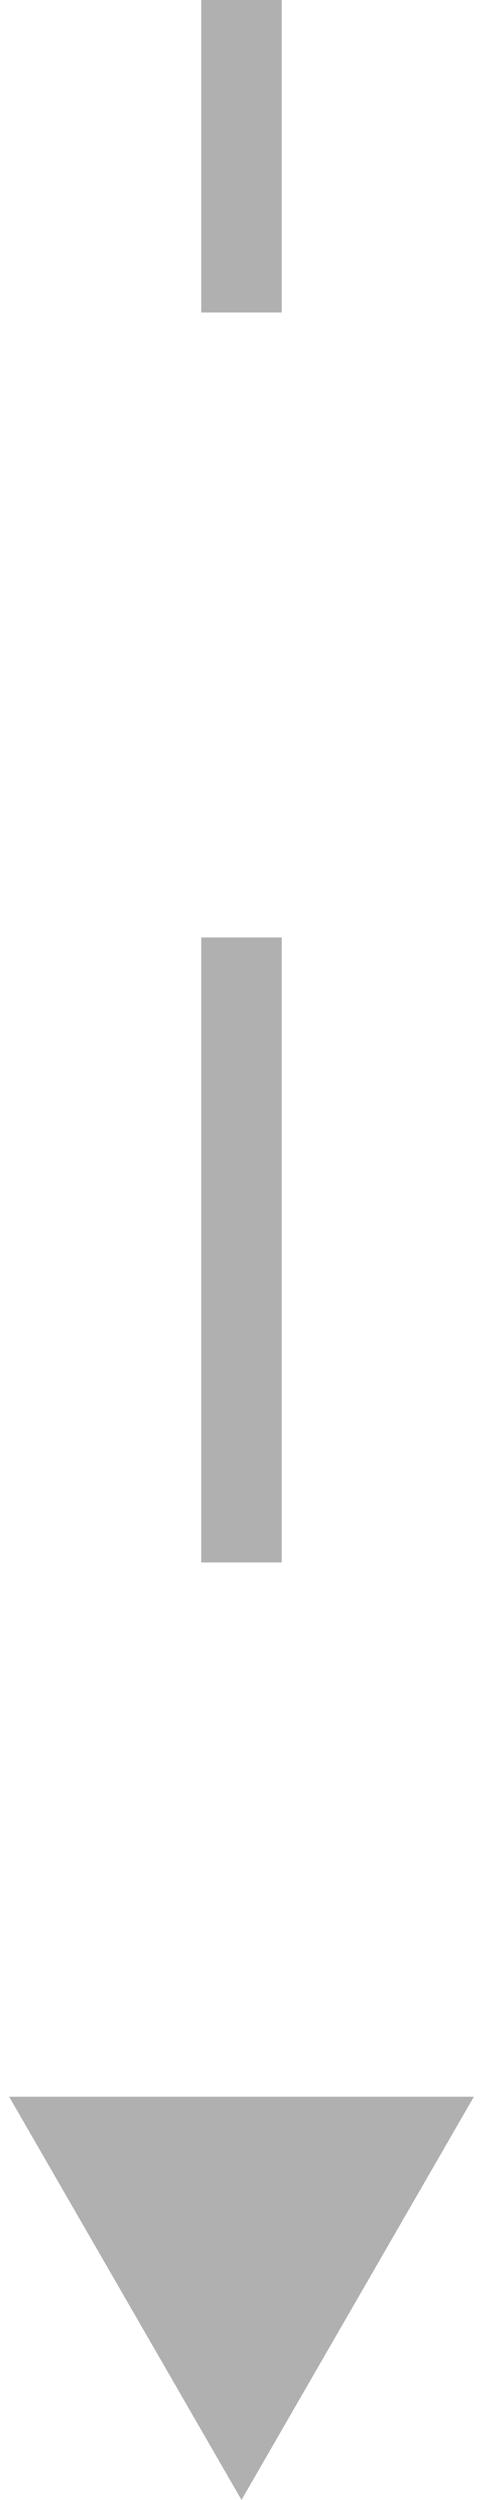 <svg xmlns="http://www.w3.org/2000/svg" width="12" height="62" viewBox="0 0 12 62" fill="none"><path d="M6 62L11.774 52L0.227 52L6 62ZM5 7.13717e-06L5 7.75L7 7.75L7 -7.13717e-06L5 7.13717e-06ZM5 23.25L5 38.75L7 38.75L7 23.25L5 23.25Z" fill="#1E1E1E" fill-opacity="0.35"></path></svg>